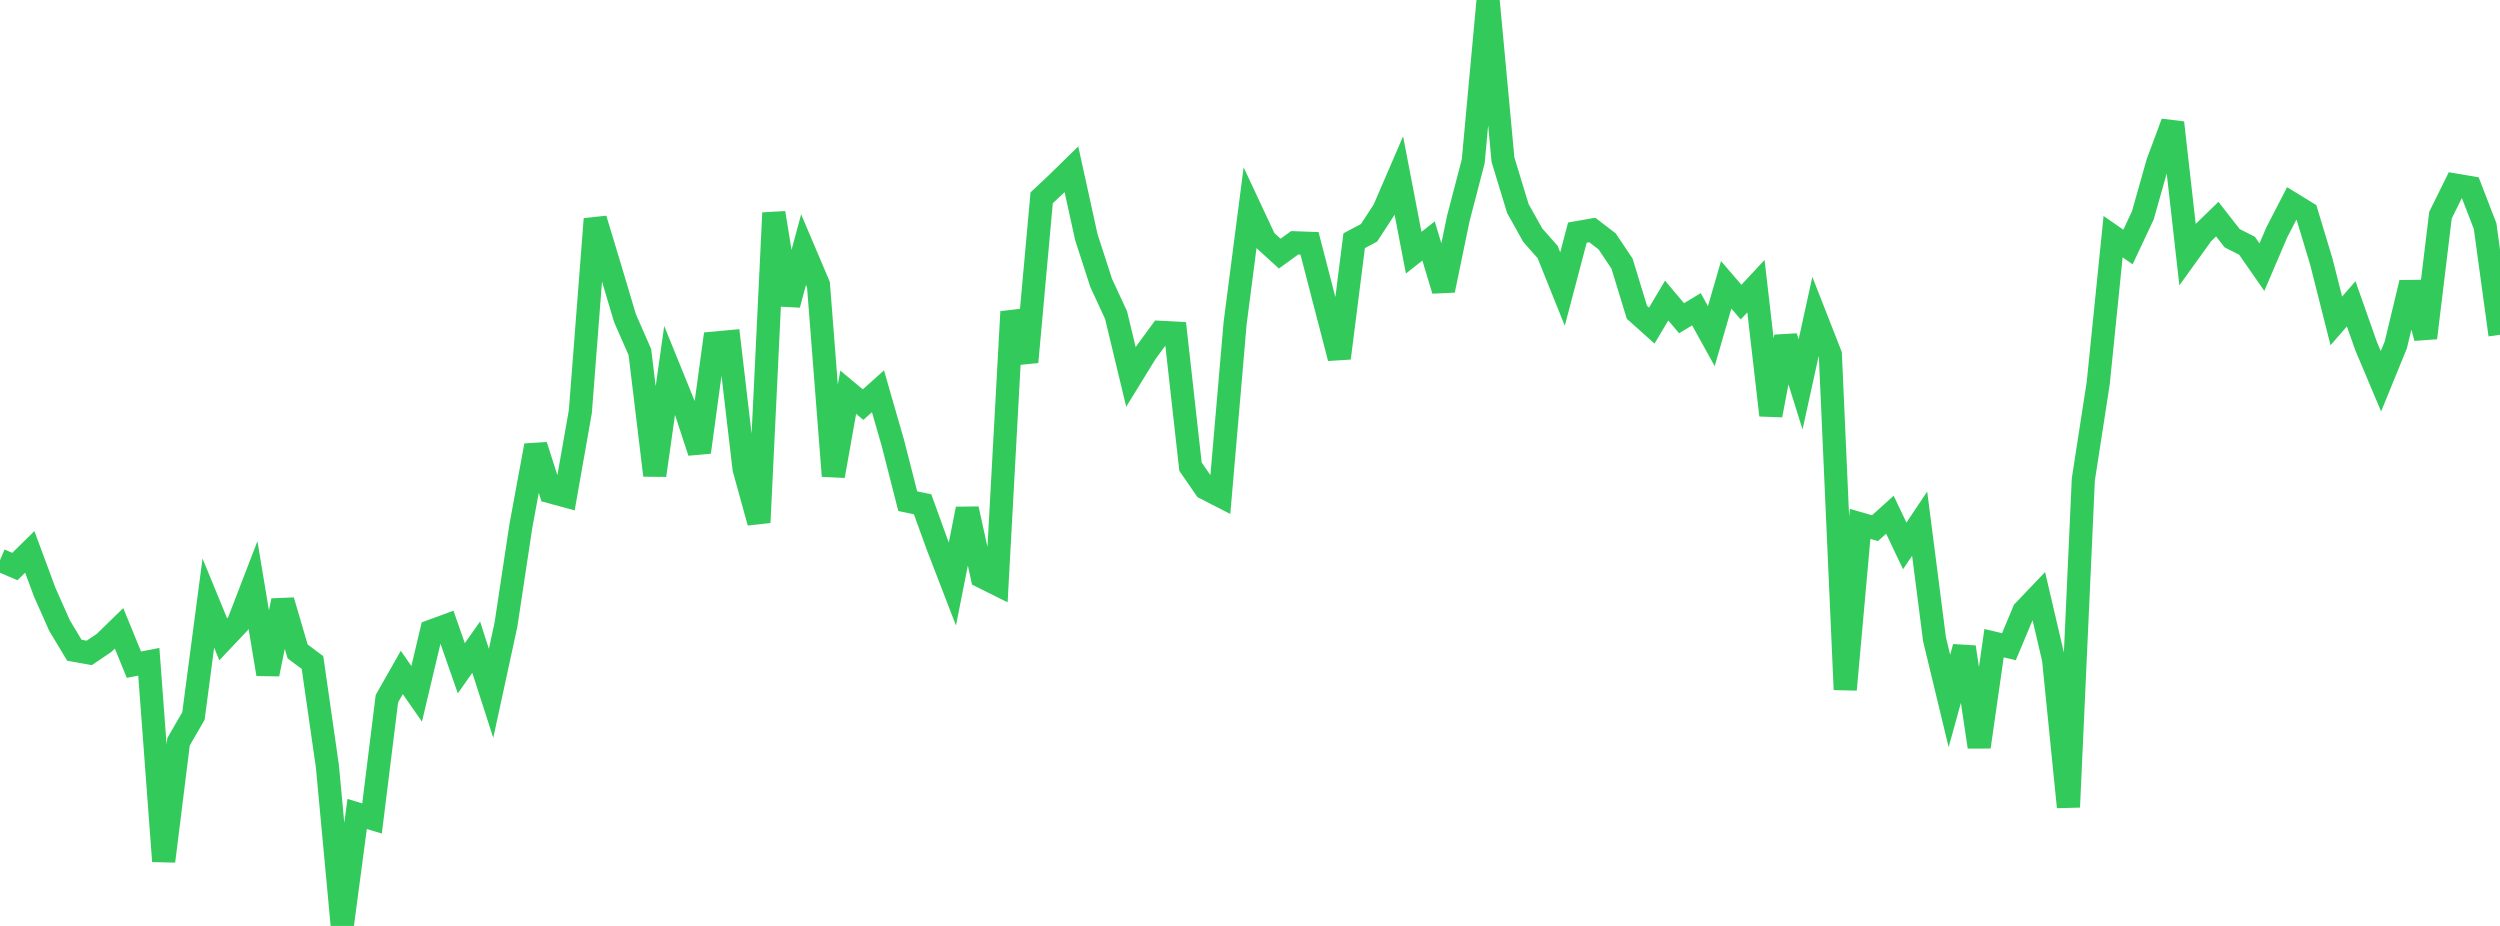 <?xml version="1.0" standalone="no"?>
<!DOCTYPE svg PUBLIC "-//W3C//DTD SVG 1.1//EN" "http://www.w3.org/Graphics/SVG/1.1/DTD/svg11.dtd">

<svg width="135" height="50" viewBox="0 0 135 50" preserveAspectRatio="none" 
  xmlns="http://www.w3.org/2000/svg"
  xmlns:xlink="http://www.w3.org/1999/xlink">


<polyline points="0.0, 30.248 0.804, 30.593 1.607, 29.801 2.411, 31.97 3.214, 33.779 4.018, 35.114 4.821, 35.257 5.625, 34.712 6.429, 33.93 7.232, 35.893 8.036, 35.736 8.839, 46.506 9.643, 40.052 10.446, 38.666 11.25, 32.566 12.054, 34.524 12.857, 33.674 13.661, 31.587 14.464, 36.403 15.268, 32.434 16.071, 35.176 16.875, 35.778 17.679, 41.378 18.482, 50.0 19.286, 43.954 20.089, 44.199 20.893, 37.729 21.696, 36.314 22.5, 37.467 23.304, 34.078 24.107, 33.783 24.911, 36.087 25.714, 34.946 26.518, 37.44 27.321, 33.736 28.125, 28.416 28.929, 24.058 29.732, 26.56 30.536, 26.778 31.339, 22.225 32.143, 11.827 32.946, 14.485 33.75, 17.182 34.554, 19.013 35.357, 25.667 36.161, 19.988 36.964, 21.967 37.768, 24.415 38.571, 18.527 39.375, 18.453 40.179, 25.308 40.982, 28.213 41.786, 11.496 42.589, 16.451 43.393, 13.481 44.196, 15.373 45.0, 25.701 45.804, 21.181 46.607, 21.849 47.411, 21.129 48.214, 23.915 49.018, 27.064 49.821, 27.232 50.625, 29.452 51.429, 31.538 52.232, 27.481 53.036, 31.143 53.839, 31.543 54.643, 16.835 55.446, 19.549 56.25, 10.68 57.054, 9.927 57.857, 9.141 58.661, 12.802 59.464, 15.279 60.268, 17.015 61.071, 20.355 61.875, 19.047 62.679, 17.948 63.482, 17.99 64.286, 25.198 65.089, 26.361 65.893, 26.774 66.696, 17.457 67.5, 11.247 68.304, 12.965 69.107, 13.696 69.911, 13.111 70.714, 13.139 71.518, 16.249 72.321, 19.338 73.125, 12.999 73.929, 12.57 74.732, 11.338 75.536, 9.473 76.339, 13.645 77.143, 13.013 77.946, 15.677 78.75, 11.793 79.554, 8.713 80.357, 0.0 81.161, 8.623 81.964, 11.26 82.768, 12.697 83.571, 13.607 84.375, 15.609 85.179, 12.561 85.982, 12.42 86.786, 13.035 87.589, 14.234 88.393, 16.863 89.196, 17.582 90.0, 16.23 90.804, 17.185 91.607, 16.699 92.411, 18.153 93.214, 15.381 94.018, 16.316 94.821, 15.454 95.625, 22.421 96.429, 18.184 97.232, 20.758 98.036, 17.095 98.839, 19.146 99.643, 37.238 100.446, 28.289 101.25, 28.521 102.054, 27.795 102.857, 29.478 103.661, 28.277 104.464, 34.523 105.268, 37.852 106.071, 34.944 106.875, 40.333 107.679, 34.732 108.482, 34.922 109.286, 33 110.089, 32.158 110.893, 35.599 111.696, 43.582 112.5, 25.888 113.304, 20.688 114.107, 12.78 114.911, 13.338 115.714, 11.629 116.518, 8.784 117.321, 6.625 118.125, 13.73 118.929, 12.613 119.732, 11.833 120.536, 12.863 121.339, 13.271 122.143, 14.427 122.946, 12.55 123.75, 10.992 124.554, 11.486 125.357, 14.147 126.161, 17.33 126.964, 16.405 127.768, 18.686 128.571, 20.589 129.375, 18.619 130.179, 15.268 130.982, 18.246 131.786, 11.619 132.589, 9.994 133.393, 10.131 134.196, 12.21 135.0, 18.08" fill="none" stroke="#32ca5b" stroke-width="1.25"/>

</svg>